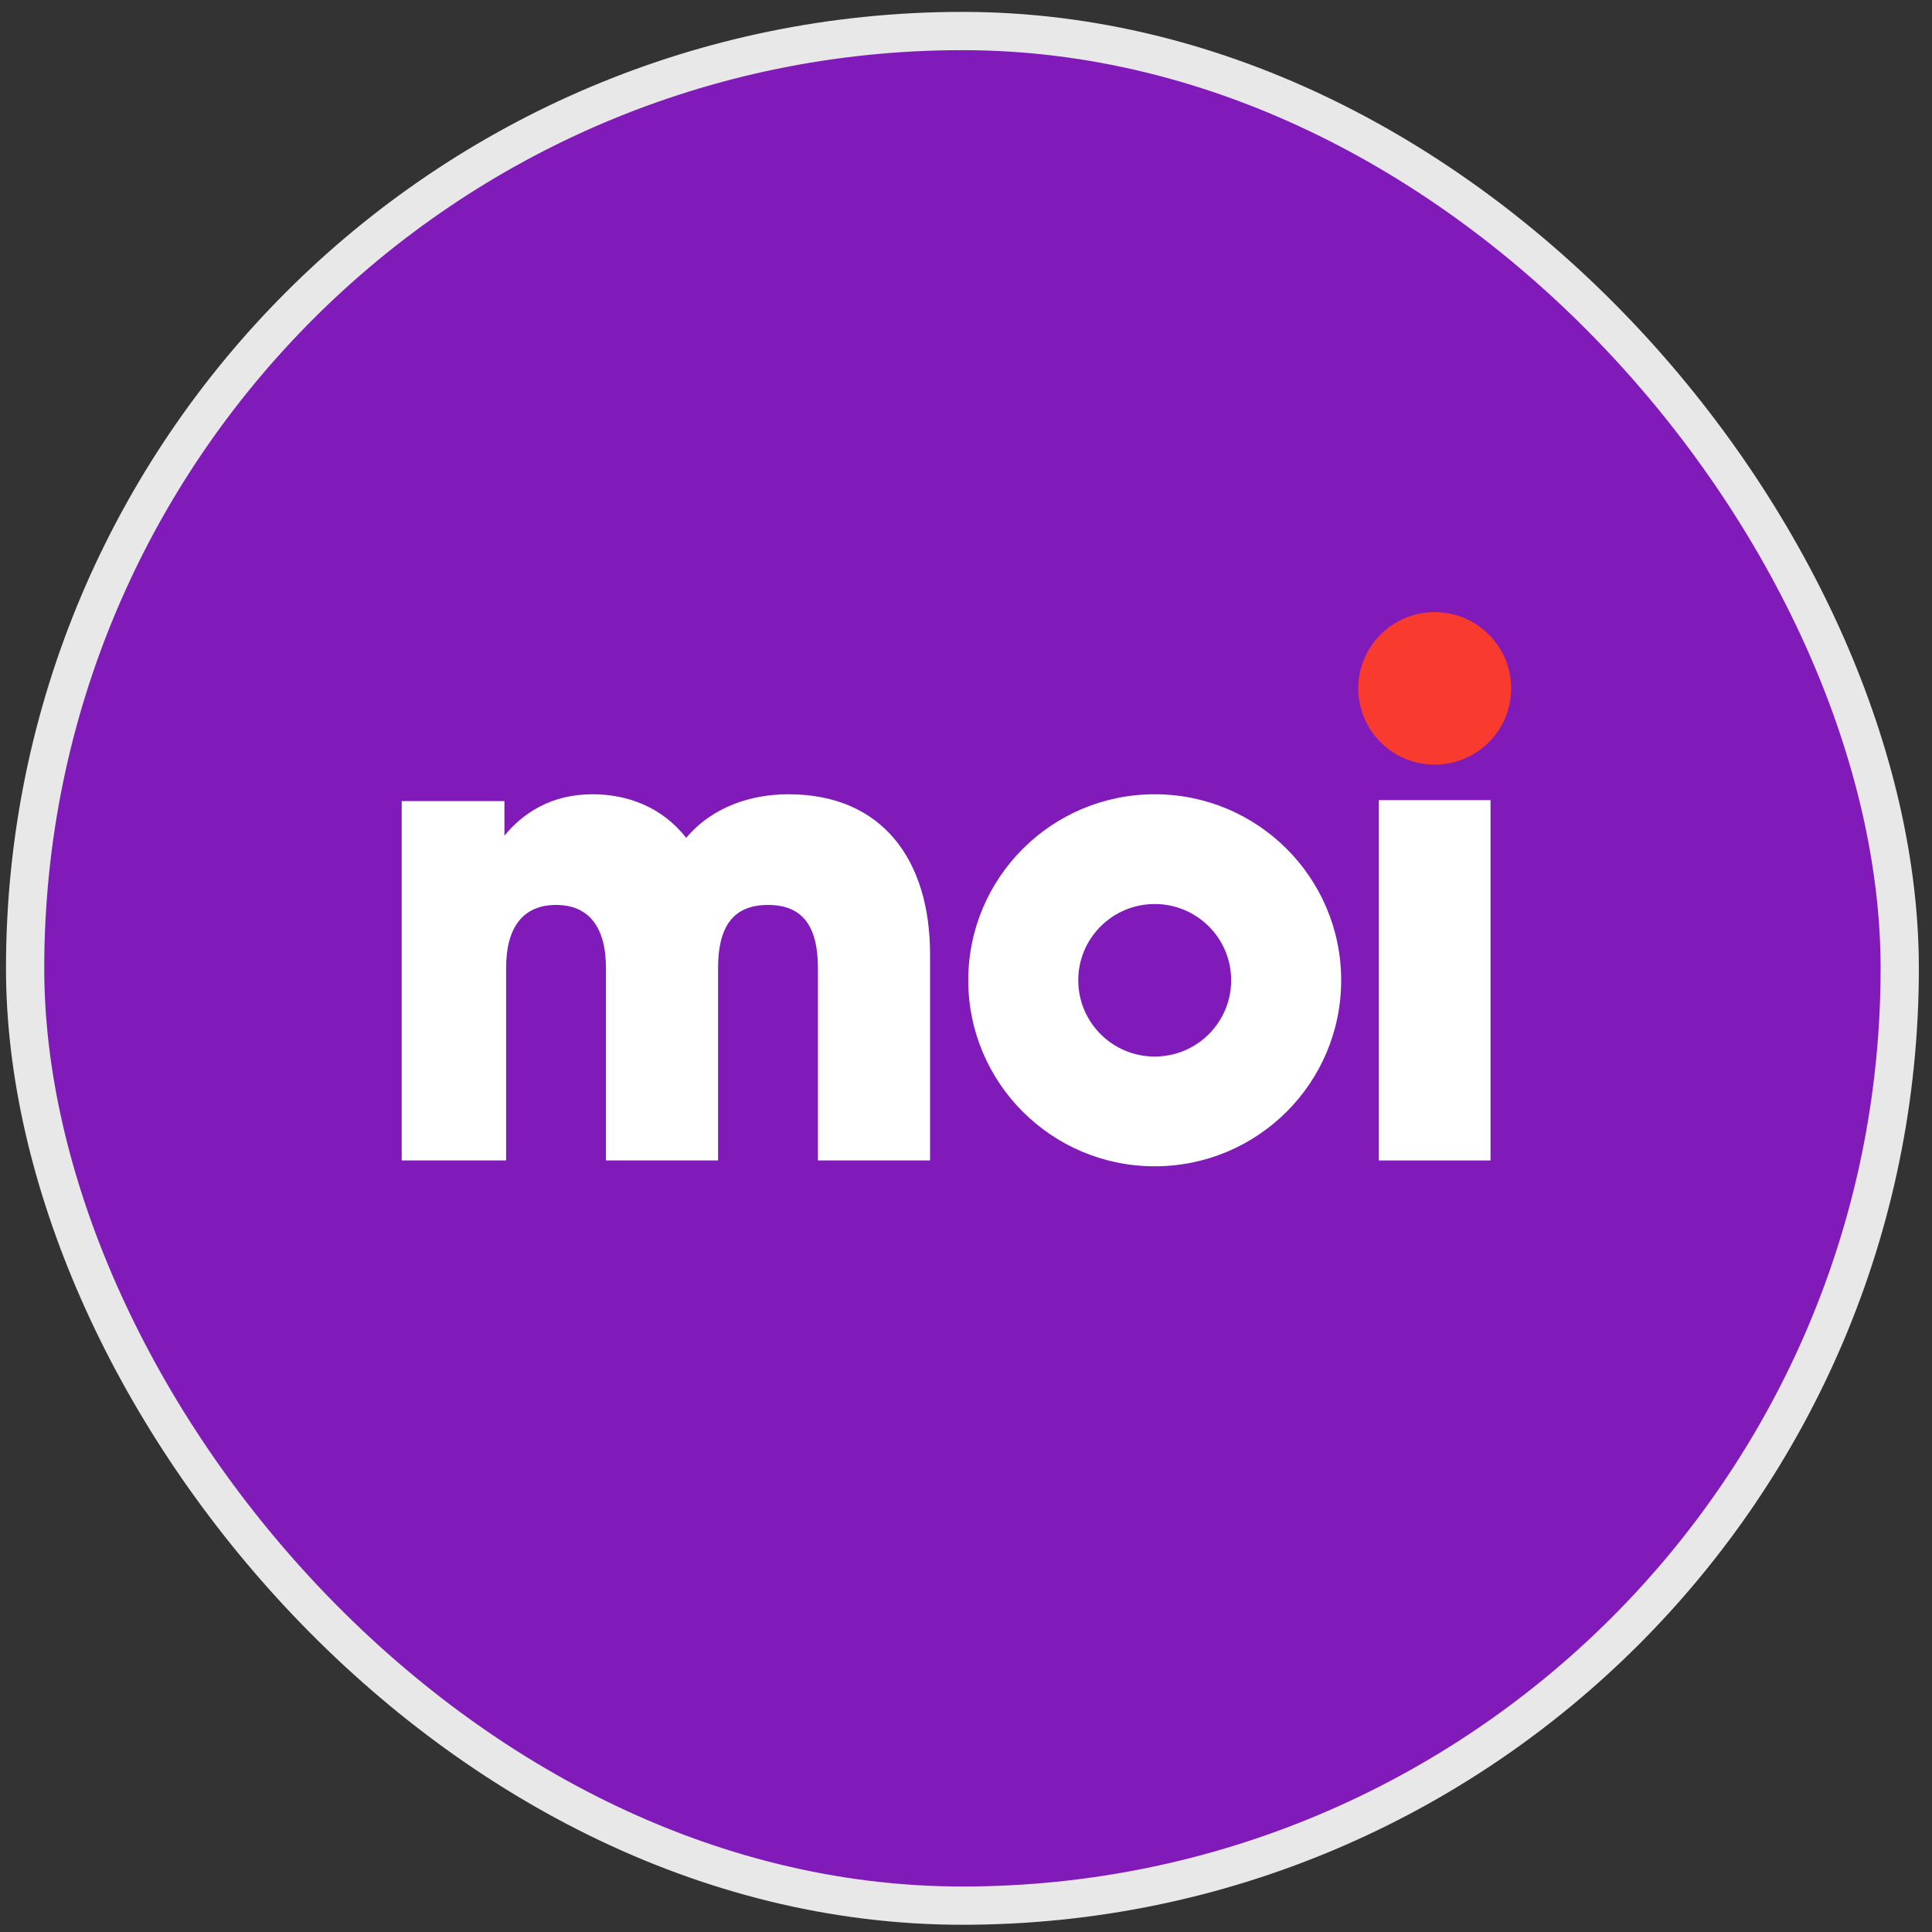 <svg width="101" height="101" viewBox="0 0 101 101" fill="none" xmlns="http://www.w3.org/2000/svg">
<rect x="0" y="0" width="101" height="101" fill="#333333" stroke="none"/>
<rect x="1.313" y="1.622" width="98" height="98" rx="49" fill="#801AB8" stroke="#E8E8E8" stroke-width="2"/>
<g clip-path="url(#clip0_18126_17123)">
<path d="M77.921 41.829H72.082V60.666H77.921V41.829Z" fill="white"/>
<path d="M26.458 60.665C26.458 60.665 26.458 52.767 26.458 50.604C26.458 48.442 27.373 47.308 29.068 47.308C30.762 47.308 31.677 48.444 31.677 50.604C31.677 52.764 31.677 60.665 31.677 60.665H37.539C37.539 60.665 37.539 52.767 37.539 50.604C37.539 48.442 38.327 47.308 40.149 47.308C41.971 47.308 42.758 48.44 42.758 50.604C42.758 52.769 42.758 60.665 42.758 60.665H48.621V49.884C48.621 44.99 46.15 41.522 41.216 41.522C39.246 41.522 37.23 42.185 35.873 43.802C34.604 42.185 32.807 41.522 30.968 41.522C28.821 41.522 27.334 42.507 26.37 43.687V41.879H20.633V60.665H26.458Z" fill="white"/>
<path d="M60.365 41.522C54.983 41.522 50.618 45.876 50.618 51.247C50.618 56.617 54.983 60.971 60.365 60.971C65.748 60.971 70.113 56.617 70.113 51.247C70.113 45.876 65.748 41.522 60.365 41.522ZM60.365 55.234C58.158 55.234 56.369 53.449 56.369 51.247C56.369 49.044 58.158 47.26 60.365 47.26C62.573 47.26 64.362 49.044 64.362 51.247C64.362 53.449 62.573 55.234 60.365 55.234Z" fill="white"/>
<path d="M78.969 36.475C79.239 34.289 77.682 32.299 75.492 32.03C73.301 31.761 71.307 33.315 71.037 35.5C70.767 37.685 72.324 39.675 74.515 39.944C76.705 40.213 78.7 38.66 78.969 36.475Z" fill="#F93B2F"/>
</g>
<defs>
<clipPath id="clip0_18126_17123">
<rect width="58" height="31" fill="white" transform="translate(21 32)"/>
</clipPath>
</defs>
</svg>
